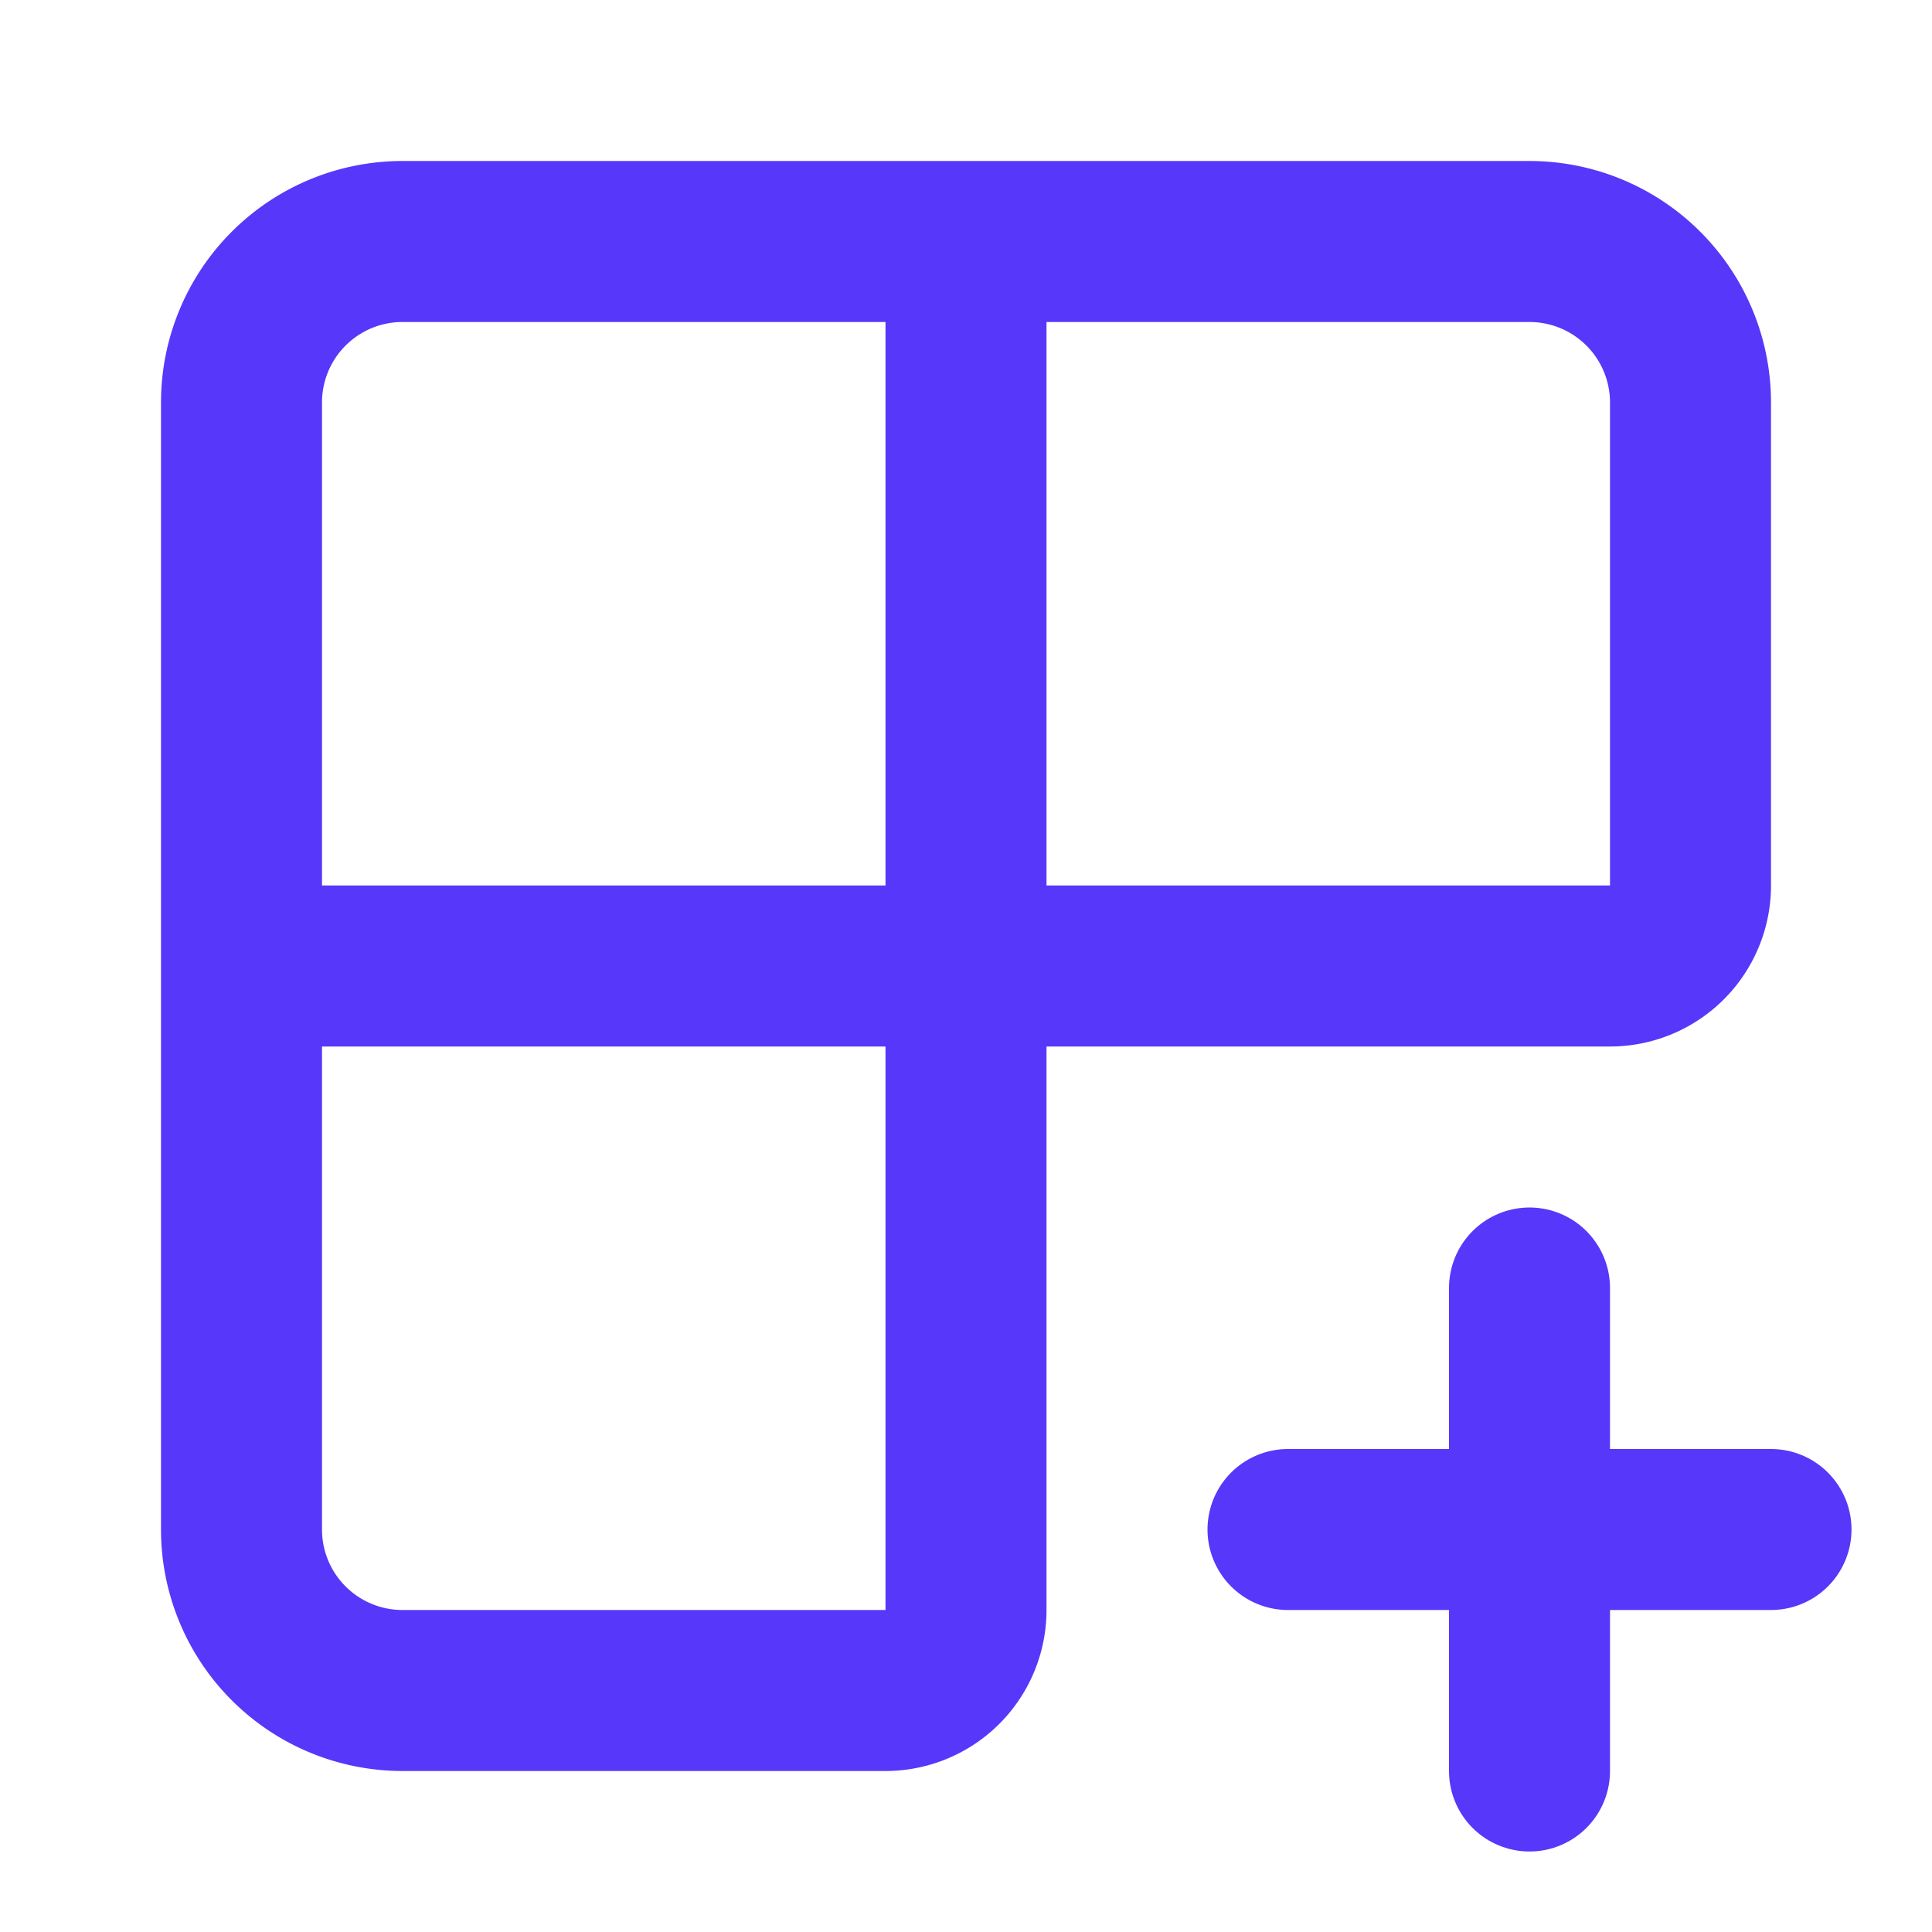 <svg xmlns="http://www.w3.org/2000/svg" width="32" height="32" viewBox="0 0 24 24" fill="none" stroke="#5737fa" stroke-width="2" stroke-linecap="round" stroke-linejoin="round">
  <path d="M12 3v17a1 1 0 0 1-1 1H5a2 2 0 0 1-2-2V5a2 2 0 0 1 2-2h14a2 2 0 0 1 2 2v6a1 1 0 0 1-1 1H3"></path>
  <path d="M16 19h6"></path>
  <path d="M19 22v-6"></path>
</svg>